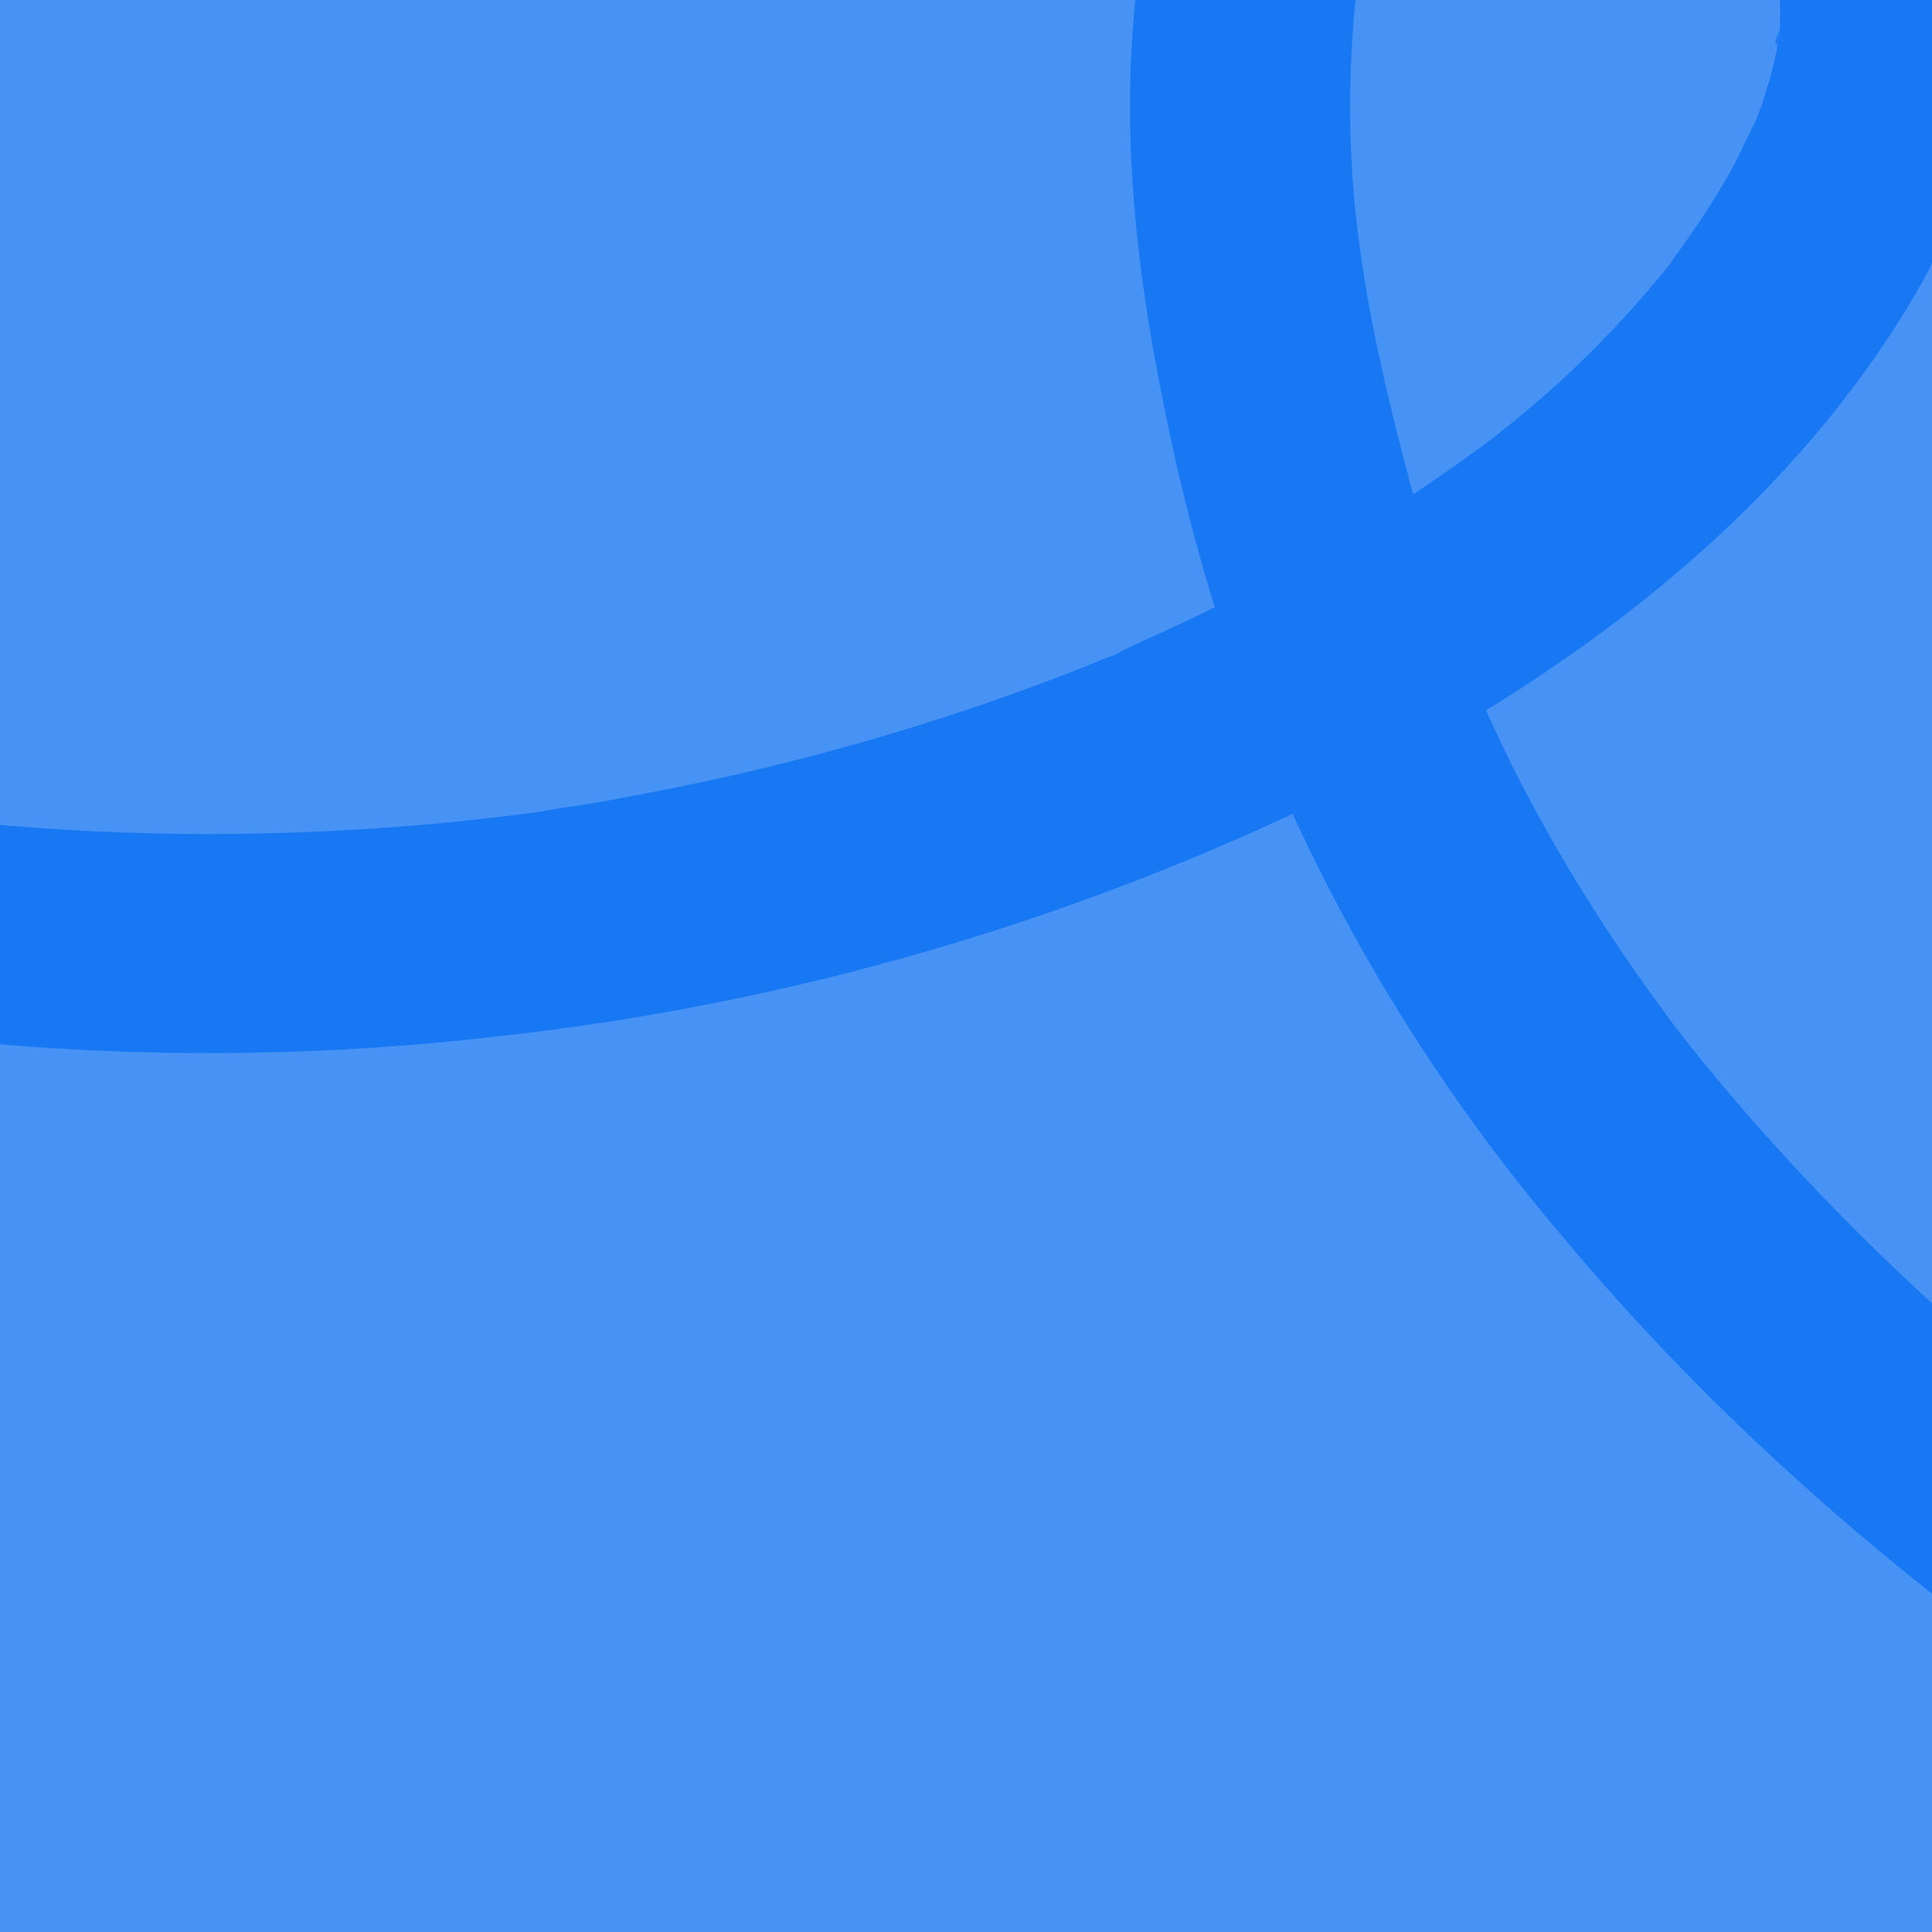 <?xml version="1.0" encoding="UTF-8"?> <svg xmlns="http://www.w3.org/2000/svg" width="3544" height="3544" viewBox="0 0 3544 3544" fill="none"><g clip-path="url(#clip0_138_79)"><rect width="3544" height="3544" fill="#4692F5"></rect><path d="M-4321.34 -1549.87C-3939.29 -719.5 -3429.8 70.84 -2750.25 689.085C-2216.23 1175.21 -1584.33 1547.75 -889.637 1750.99C-303.66 1920.84 310.388 1971.72 916.409 1900.63C1449.53 1841.8 1968.51 1691.08 2450.36 1455.15C2864.85 1248.96 3257.71 961.488 3500.98 560.424C3638.57 333.31 3726.25 39.863 3628.21 -219.406C3542.04 -448.395 3358.39 -604.556 3130.36 -682.565C2916.79 -753.958 2683.89 -740.149 2480.16 -644.01C2234.61 -528.196 2118.05 -289.659 2086.38 -31.551C2054.7 226.557 2082.33 483.501 2133.63 736.606C2174.69 946.387 2233.73 1152.23 2310.1 1351.85C2445.4 1685.24 2633.27 1994.71 2866.55 2268.49C3354.1 2853.48 4007.05 3302.1 4688.58 3630.62C5417.33 3985.83 6203.25 4208.97 7009.91 4289.71C7192.28 4307.15 7375.43 4315.15 7558.63 4313.7C7664.62 4313.64 7765.43 4217.62 7759.23 4108.51C7757.77 4054.93 7735.54 4004.02 7697.25 3966.56C7658.96 3929.1 7607.61 3908.02 7554.05 3907.77C7373.79 3909.14 7193.57 3901.35 7014.11 3884.42C6971.27 3880.41 6928.3 3875.8 6885.66 3871L6869.69 3869.03L6853.45 3866.99L6776.75 3858.81C6684.38 3845.38 6592.04 3829.72 6500.18 3812.23C6129.13 3740.48 5764.82 3637.44 5411.15 3504.22C5369.12 3488.66 5327.29 3472.32 5285.52 3455.72C5263.21 3447.04 5240.96 3438.09 5219.04 3428.96C5256.55 3444.72 5226.62 3430.96 5219.04 3428.96L5177.74 3411.64C5090.01 3374.24 5002.31 3334.61 4916.92 3293.64C4748.89 3212.59 4584.09 3124.94 4422.52 3030.67C4262.98 2936.84 4107.6 2835.71 3957.69 2727.63C3920.77 2701.11 3884.33 2673.87 3847.96 2646.37L3841.92 2641.7L3829.39 2631.96L3769.99 2584.68C3700.75 2529.11 3633.09 2471.44 3567 2411.67C3438.63 2296.09 3317.31 2172.89 3203.7 2042.75C3177.98 2013.02 3152.4 1982.76 3127.48 1952.13C3116.05 1938.2 3104.43 1923.94 3093.14 1909.49C3086.62 1901.33 3080.43 1892.98 3073.85 1885.09C3102.51 1920.63 3078.5 1890.79 3072.43 1883.04C3023.5 1817.24 2976.22 1750.49 2932.06 1681.47C2887.89 1612.45 2847.77 1545.06 2810.19 1474.42C2792.51 1441.77 2775.61 1409.33 2759.46 1375.12C2750.97 1357.49 2742.47 1339.86 2734.38 1321.77L2722.39 1295.1L2715 1278.6C2726.72 1305.2 2705.58 1255.96 2703.07 1247.46C2695.76 1229.58 2688.85 1211.25 2682.13 1193.24C2667.93 1154.8 2654.4 1115.96 2642.12 1076.62C2609.04 971.9 2580.07 864.343 2553.76 758.328C2497.3 524.852 2464.79 320.361 2480.5 74.001C2482.2 44.22 2484.49 14.315 2488.35 -15.176C2484.85 11.891 2492.93 -39.998 2494.27 -47.202C2499.04 -71.667 2505.4 -95.796 2513.31 -119.434C2516.27 -130.688 2523.18 -142.024 2525.55 -153.154C2525.55 -153.154 2500.68 -101.212 2515.25 -127.878C2517.94 -132.768 2520.24 -138.319 2522.67 -143.277C2532.7 -163.305 2545.07 -181.596 2556.6 -200.948C2579.25 -238.082 2532.65 -174.793 2548.87 -191.789C2555.39 -198.469 2561 -205.948 2567.32 -212.958C2582.55 -229.376 2600.17 -243.203 2616.05 -258.891C2637.18 -279.633 2569.21 -227.573 2606.37 -250.806C2614.11 -255.764 2621.39 -261.122 2629.06 -265.818C2648.11 -277.593 2668.09 -286.599 2687.71 -297.382C2714.73 -311.815 2637.3 -279.041 2672.54 -290.745C2682.62 -293.967 2692.31 -297.85 2703.17 -300.865C2724.57 -307.69 2746.32 -313.356 2768.32 -317.841C2777.2 -319.699 2786.73 -320.828 2795.67 -322.948C2804.62 -325.068 2738.35 -317.625 2783.31 -320.608C2804.65 -321.983 2826.05 -323.619 2847.37 -323.878C2868.69 -324.137 2887.62 -322.785 2907.94 -321.349L2924.05 -319.901C2951.72 -318.768 2893.8 -323.955 2894.07 -323.886C2905.73 -320.401 2917.77 -318.355 2929.93 -317.793C2972 -308.295 3013.49 -296.424 3054.22 -282.238C2993.85 -300.387 3037.98 -289.595 3066.06 -275.197C3086.2 -264.885 3105.8 -253.554 3124.78 -241.248C3132.39 -236.165 3139.79 -230.296 3148.51 -225.198C3169.01 -212.798 3105.77 -262.492 3138.06 -233.271C3154.79 -218.227 3171.39 -203.775 3186.92 -187.367C3193.26 -180.658 3199.01 -173.825 3205.28 -166.854C3235.36 -134.576 3182.78 -202.451 3198.2 -177.117C3209.05 -158.864 3222.15 -142.815 3232.13 -123.391C3237.26 -114.203 3241 -103.981 3246.46 -94.986C3258.72 -74.68 3229.09 -146.864 3241.87 -105.152C3248.61 -84.062 3255.75 -63.426 3260.59 -41.441C3263.07 -30.71 3263.43 -18.299 3266.84 -7.885C3266.84 -7.885 3262.04 -62.888 3262.85 -34.126C3262.97 -28.217 3263.88 -22.101 3264.33 -16.385C3265.91 8.051 3265.99 32.562 3264.56 57.008C3262.64 88.689 3247.53 90.864 3266.08 51.25C3262.48 64.21 3260.28 77.519 3259.53 90.948C3253.86 118.819 3246.61 146.344 3237.8 173.387C3233.94 188.043 3227.98 202.148 3222.88 216.198C3221.06 223.908 3218.25 231.351 3214.53 238.346C3212.6 240.357 3234.64 194.945 3223.61 215.55C3206.8 247.506 3192.99 280.811 3175.4 312.56C3157.8 344.309 3139.99 372.641 3120.79 402.006C3109.91 417.8 3098.62 434.136 3086.9 451.013C3081.09 459.277 3074.49 467.334 3068.87 475.929C3052.82 499.689 3099.6 437.846 3068.18 478.546C3004.14 558.739 2933.96 633.823 2858.28 703.117C2826.76 731.475 2794.59 759.103 2761.32 785.602L2734.81 806.605C2701.88 832.91 2769.79 779.997 2745.28 798.727C2725.22 813.312 2705.28 828.489 2685.02 842.743C2603.25 901.551 2518.5 956.101 2431.12 1006.18C2339.14 1059.18 2244.39 1107.82 2147.92 1152.37C2122.45 1164.13 2096.46 1175.76 2070.59 1187.97C2053.25 1195.43 2018.37 1219.55 2070.25 1189.28C2057.42 1196.25 2044 1202.08 2030.15 1206.7C1975.88 1229.06 1921.17 1249.91 1865.82 1270.03C1630.38 1354.55 1388.3 1419.2 1142.12 1463.31C1112.66 1468.98 1081.36 1475.28 1051.34 1478.84L1008.75 1485.53C1000.6 1486.75 992.315 1488.48 984.043 1489.1C1043.6 1483.8 998.827 1487.12 986.658 1489.79C922.145 1497.98 857.509 1505.57 792.763 1511.46C655.877 1523.71 518.632 1529.89 381.028 1530.01C239.295 1529.89 97.388 1522.99 -43.58 1509.35C-52.361 1508.72 -144.099 1497.13 -144.444 1498.44C-144.789 1499.75 -90.428 1505.68 -131.218 1500.25L-158.192 1496.5L-212.139 1489C-285.059 1477.8 -357.564 1465.04 -429.656 1450.7C-577.753 1420.86 -724.168 1383.21 -868.287 1337.9C-942.168 1314.79 -1015.43 1289.33 -1087.94 1262.1C-1122.6 1249.32 -1156.66 1235.31 -1191.18 1222.01C-1218.33 1211.5 -1155.24 1237.36 -1181.77 1224.49L-1209.17 1212.8C-1229.85 1204.27 -1250.39 1195.21 -1270.93 1186.16C-1575.07 1050.39 -1863.24 881.33 -2130.16 682.058L-2168.87 652.823C-2152.12 665.636 -2191.98 634.417 -2201.08 627.542C-2238.51 597.71 -2275.72 567.378 -2312.71 536.545C-2383.52 477.02 -2452.68 415.501 -2520.2 351.991C-2660.22 219.589 -2793.18 79.909 -2918.54 -66.47C-2985.48 -144.196 -3050.92 -223.763 -3114.84 -305.171L-3119.22 -310.806L-3143.08 -342.284C-3159.27 -363.623 -3174.93 -384.825 -3190.79 -406.357C-3222.63 -450.013 -3254.13 -493.863 -3284.91 -538.359C-3414.72 -724.832 -3535 -917.749 -3646.69 -1115.68C-3764.35 -1323.86 -3870.77 -1538.6 -3972.06 -1754.78C-4016.73 -1850.52 -4161.98 -1882.92 -4249.21 -1827.82C-4349.92 -1763.96 -4370.04 -1653.67 -4322.39 -1550.14L-4321.34 -1549.87Z" fill="#1877F2"></path></g><defs><clipPath id="clip0_138_79"><rect width="3544" height="3544" fill="white"></rect></clipPath></defs></svg> 